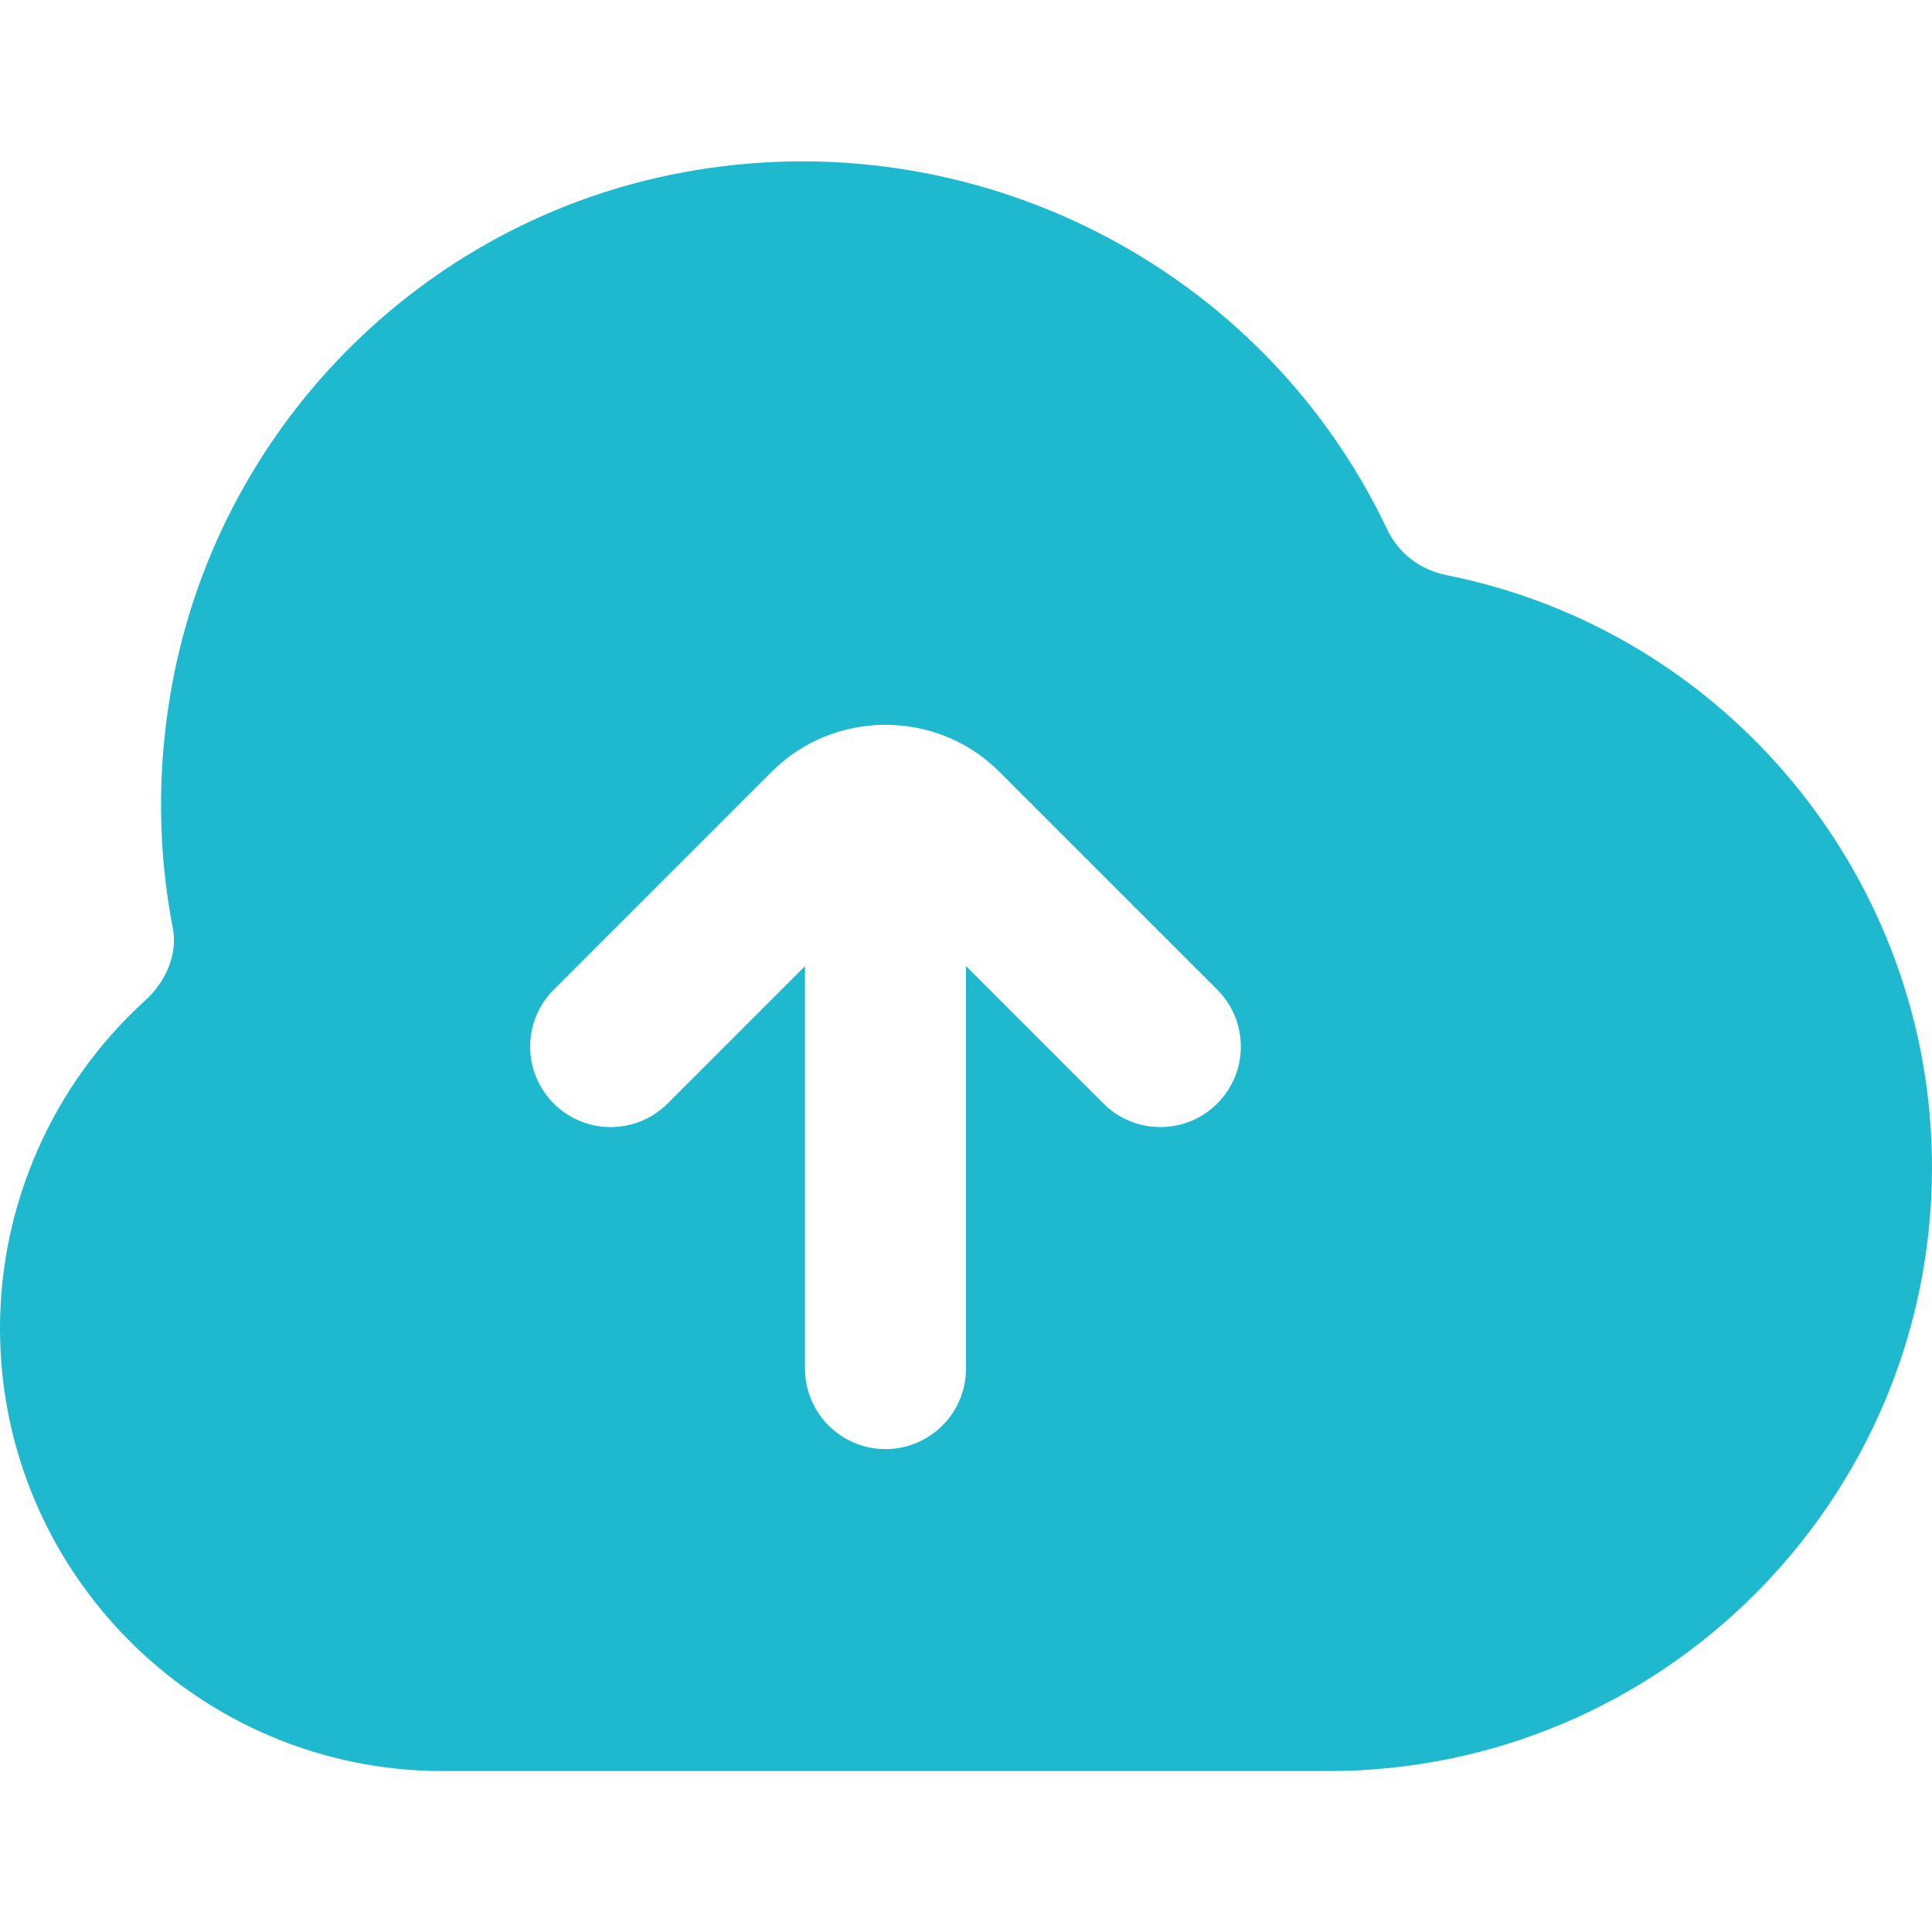 <svg width="40" height="40" viewBox="0 0 40 40" fill="none" xmlns="http://www.w3.org/2000/svg">
<g clip-path="url(#clip0_4641_3659)">
<path d="M29.957 11.91C29.405 11.8 28.953 11.455 28.72 10.962C26.137 5.51 20.148 2.462 14.163 3.565C8.71 4.565 4.435 8.918 3.523 14.4C3.253 16.018 3.273 17.638 3.578 19.217C3.678 19.732 3.457 20.305 3.002 20.718C1.093 22.453 0 24.925 0 27.502C0 32.555 4.112 36.668 9.167 36.668H27.5C34.393 36.668 40 31.062 40 24.168C40 18.227 35.777 13.07 29.957 11.91ZM25.202 22.847C24.877 23.172 24.45 23.335 24.023 23.335C23.597 23.335 23.17 23.172 22.845 22.847L20 20.002V28.335C20 29.257 19.253 30.002 18.333 30.002C17.413 30.002 16.667 29.257 16.667 28.335V20.002L13.822 22.847C13.17 23.498 12.117 23.498 11.465 22.847C10.813 22.195 10.813 21.142 11.465 20.49L15.977 15.978C16.62 15.335 17.465 15.012 18.31 15.007L18.333 15.002L18.357 15.007C19.203 15.012 20.047 15.335 20.69 15.978L25.202 20.49C25.853 21.142 25.853 22.195 25.202 22.847Z" fill="#1EB9CF"/>
</g>
<defs>
<clipPath id="clip0_4641_3659">
<rect width="40" height="40" fill="white"/>
</clipPath>
</defs>
</svg>
